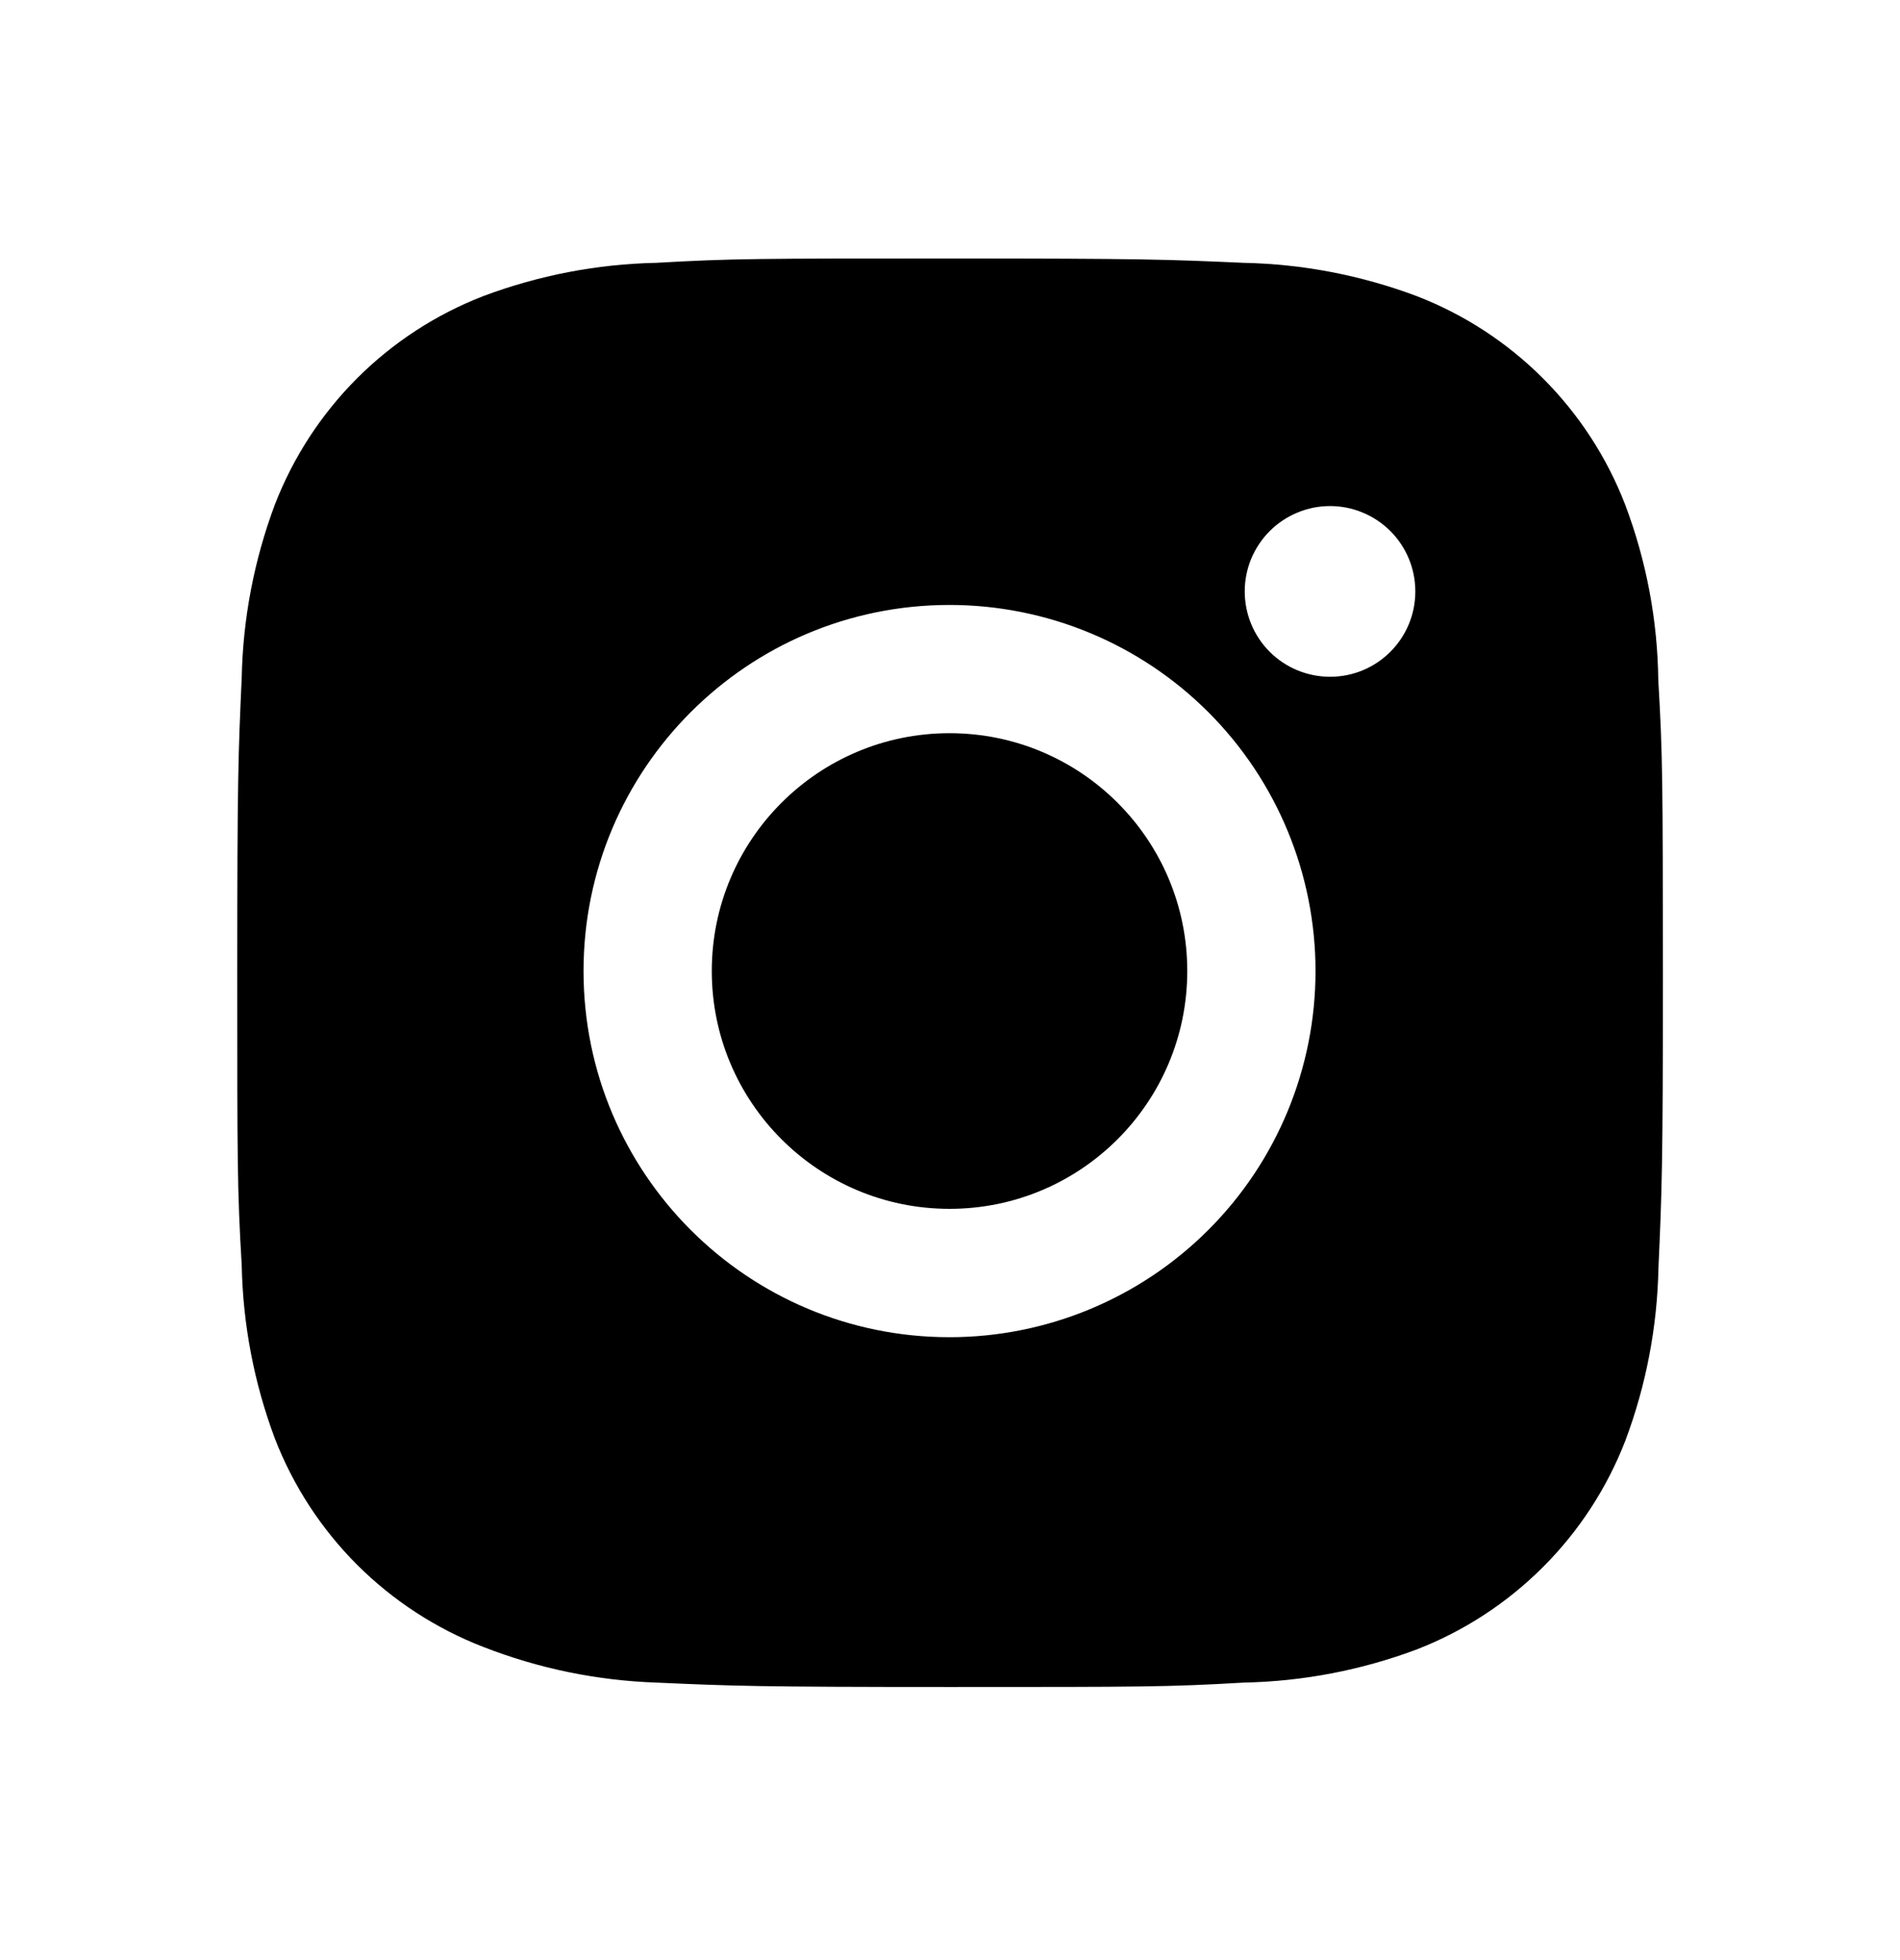 <svg width="32" height="33" viewBox="0 0 32 33" fill="none" xmlns="http://www.w3.org/2000/svg">
<path d="M27.929 11.45C27.917 10.44 27.728 9.44 27.371 8.496C27.063 7.698 26.591 6.974 25.986 6.369C25.382 5.765 24.658 5.293 23.86 4.985C22.927 4.635 21.942 4.445 20.945 4.425C19.663 4.368 19.256 4.352 16 4.352C12.744 4.352 12.327 4.352 11.053 4.425C10.058 4.445 9.073 4.635 8.14 4.985C7.343 5.293 6.618 5.765 6.014 6.369C5.409 6.974 4.938 7.698 4.629 8.496C4.28 9.428 4.091 10.413 4.071 11.409C4.013 12.693 3.996 13.1 3.996 16.356C3.996 19.612 3.996 20.028 4.071 21.302C4.091 22.3 4.279 23.284 4.629 24.218C4.938 25.016 5.41 25.74 6.014 26.344C6.619 26.948 7.344 27.42 8.141 27.728C9.071 28.091 10.057 28.294 11.055 28.328C12.339 28.385 12.745 28.402 16.001 28.402C19.257 28.402 19.675 28.402 20.948 28.328C21.944 28.308 22.93 28.119 23.863 27.769C24.66 27.459 25.383 26.987 25.987 26.383C26.592 25.779 27.064 25.055 27.373 24.258C27.724 23.325 27.912 22.341 27.932 21.342C27.989 20.06 28.007 19.653 28.007 16.396C28.004 13.14 28.004 12.726 27.929 11.45ZM15.992 22.513C12.587 22.513 9.828 19.754 9.828 16.349C9.828 12.944 12.587 10.185 15.992 10.185C17.627 10.185 19.195 10.834 20.351 11.99C21.507 13.146 22.156 14.714 22.156 16.349C22.156 17.984 21.507 19.552 20.351 20.707C19.195 21.863 17.627 22.513 15.992 22.513ZM22.401 11.394C22.213 11.394 22.026 11.357 21.851 11.285C21.677 11.213 21.518 11.107 21.385 10.974C21.251 10.84 21.145 10.682 21.073 10.507C21.001 10.333 20.964 10.146 20.964 9.957C20.964 9.768 21.001 9.581 21.073 9.407C21.146 9.233 21.252 9.074 21.385 8.941C21.518 8.808 21.677 8.702 21.851 8.63C22.025 8.557 22.212 8.52 22.401 8.52C22.589 8.52 22.776 8.557 22.951 8.63C23.125 8.702 23.283 8.808 23.417 8.941C23.55 9.074 23.656 9.233 23.728 9.407C23.8 9.581 23.837 9.768 23.837 9.957C23.837 10.752 23.195 11.394 22.401 11.394Z" fill="black"/>
<path d="M15.992 20.352C18.204 20.352 19.996 18.559 19.996 16.348C19.996 14.136 18.204 12.344 15.992 12.344C13.781 12.344 11.988 14.136 11.988 16.348C11.988 18.559 13.781 20.352 15.992 20.352Z" fill="black"/>
</svg>
